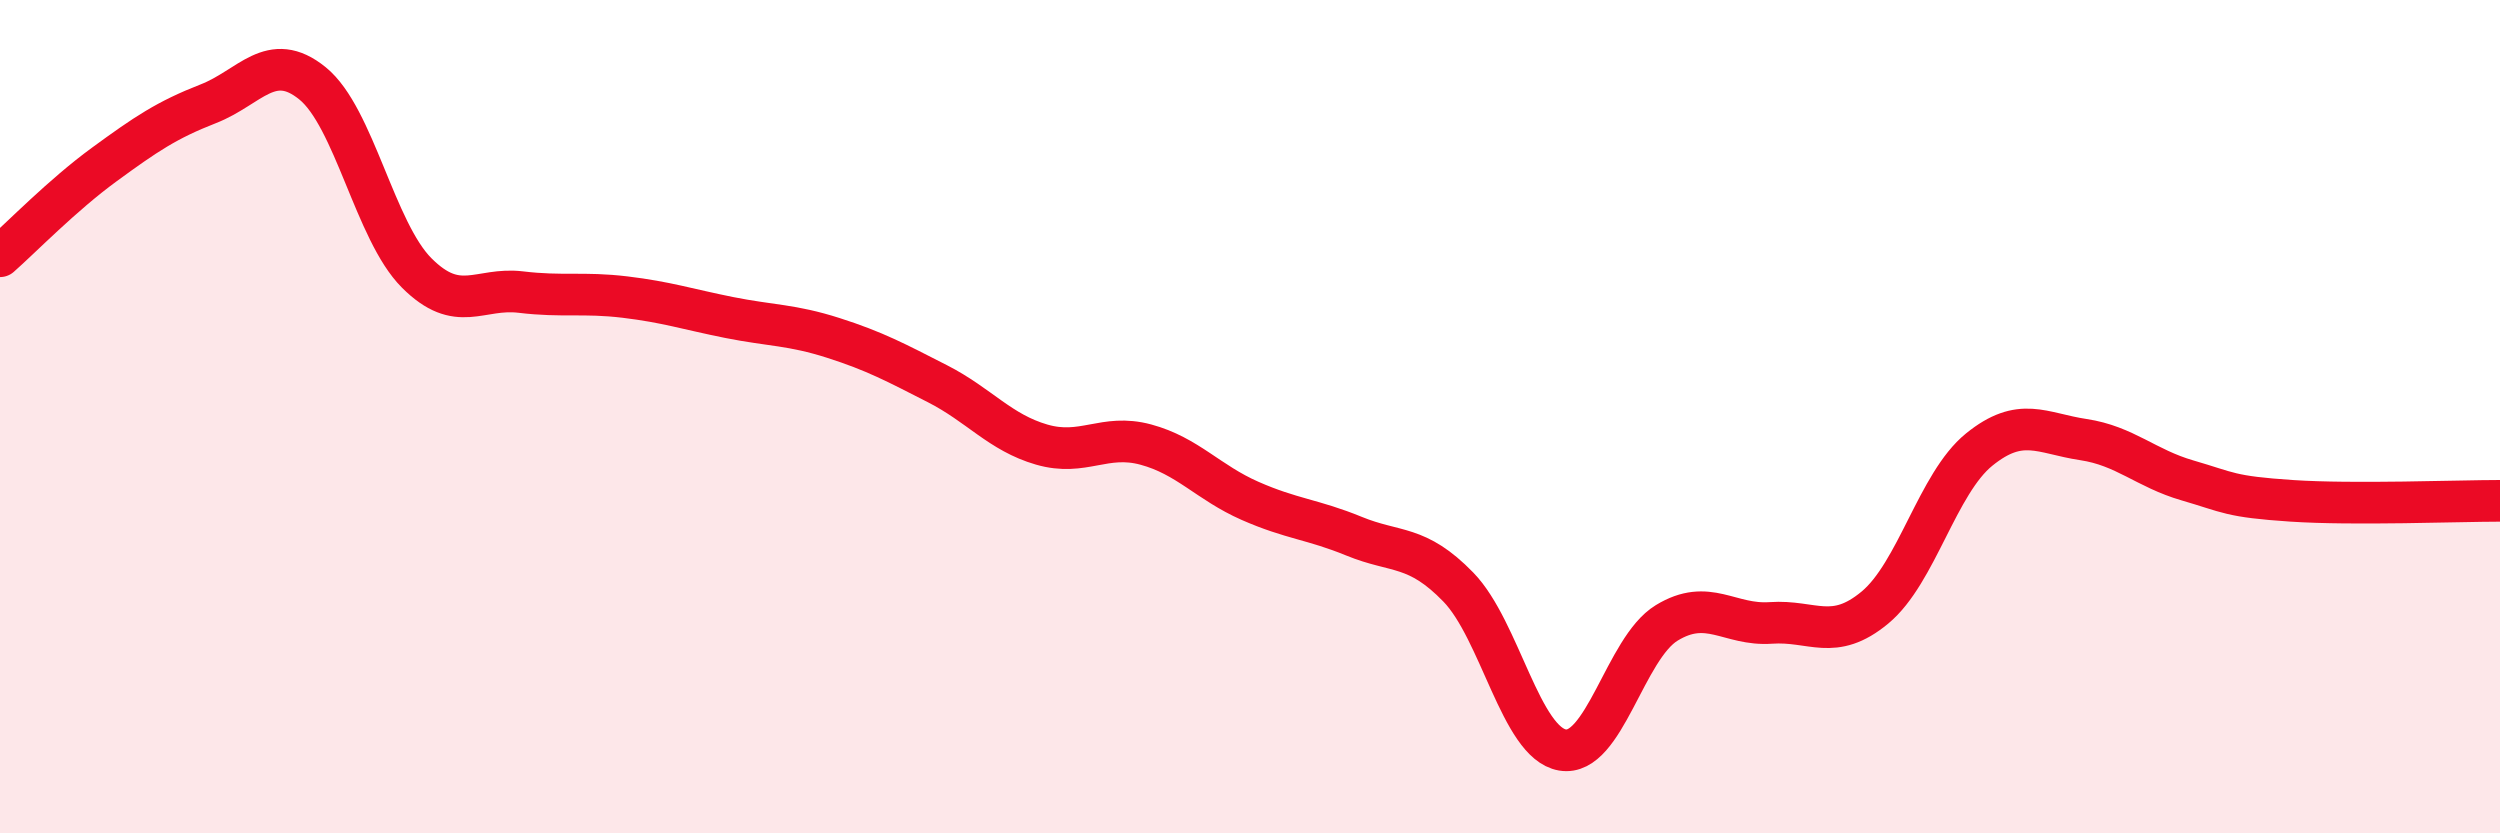 
    <svg width="60" height="20" viewBox="0 0 60 20" xmlns="http://www.w3.org/2000/svg">
      <path
        d="M 0,6.15 C 0.5,5.71 1.5,4.68 2.5,3.95 C 3.5,3.22 4,2.88 5,2.49 C 6,2.1 6.5,1.19 7.5,2 C 8.5,2.81 9,5.55 10,6.55 C 11,7.55 11.5,6.89 12.5,7.01 C 13.5,7.13 14,7.01 15,7.13 C 16,7.25 16.5,7.42 17.5,7.62 C 18.5,7.82 19,7.79 20,8.11 C 21,8.43 21.5,8.7 22.5,9.21 C 23.5,9.72 24,10.38 25,10.67 C 26,10.96 26.5,10.4 27.5,10.67 C 28.5,10.94 29,11.58 30,12.02 C 31,12.46 31.5,12.46 32.5,12.87 C 33.5,13.28 34,13.06 35,14.09 C 36,15.12 36.5,17.83 37.5,18 C 38.5,18.17 39,15.56 40,14.95 C 41,14.34 41.5,15.02 42.5,14.95 C 43.5,14.88 44,15.41 45,14.58 C 46,13.75 46.5,11.6 47.5,10.79 C 48.5,9.98 49,10.4 50,10.55 C 51,10.7 51.5,11.24 52.5,11.53 C 53.5,11.82 53.5,11.92 55,12.02 C 56.5,12.12 59,12.02 60,12.02L60 20L0 20Z"
        fill="#EB0A25"
        opacity="0.1"
        stroke-linecap="round"
        stroke-linejoin="round"
      />
      <path
        d="M 0,6.15 C 0.5,5.71 1.5,4.68 2.5,3.95 C 3.5,3.22 4,2.88 5,2.49 C 6,2.1 6.5,1.19 7.5,2 C 8.5,2.81 9,5.55 10,6.55 C 11,7.55 11.5,6.89 12.5,7.01 C 13.5,7.13 14,7.01 15,7.13 C 16,7.25 16.5,7.42 17.5,7.62 C 18.5,7.82 19,7.79 20,8.11 C 21,8.43 21.5,8.7 22.5,9.21 C 23.5,9.72 24,10.38 25,10.67 C 26,10.96 26.5,10.4 27.5,10.67 C 28.5,10.94 29,11.58 30,12.02 C 31,12.46 31.5,12.46 32.5,12.87 C 33.5,13.28 34,13.06 35,14.09 C 36,15.12 36.5,17.83 37.5,18 C 38.5,18.17 39,15.56 40,14.95 C 41,14.34 41.5,15.02 42.5,14.95 C 43.5,14.88 44,15.41 45,14.58 C 46,13.75 46.5,11.6 47.5,10.79 C 48.5,9.98 49,10.4 50,10.55 C 51,10.7 51.5,11.24 52.5,11.53 C 53.5,11.82 53.5,11.92 55,12.02 C 56.5,12.12 59,12.02 60,12.02"
        stroke="#EB0A25"
        stroke-width="1"
        fill="none"
        stroke-linecap="round"
        stroke-linejoin="round"
      />
    </svg>
  